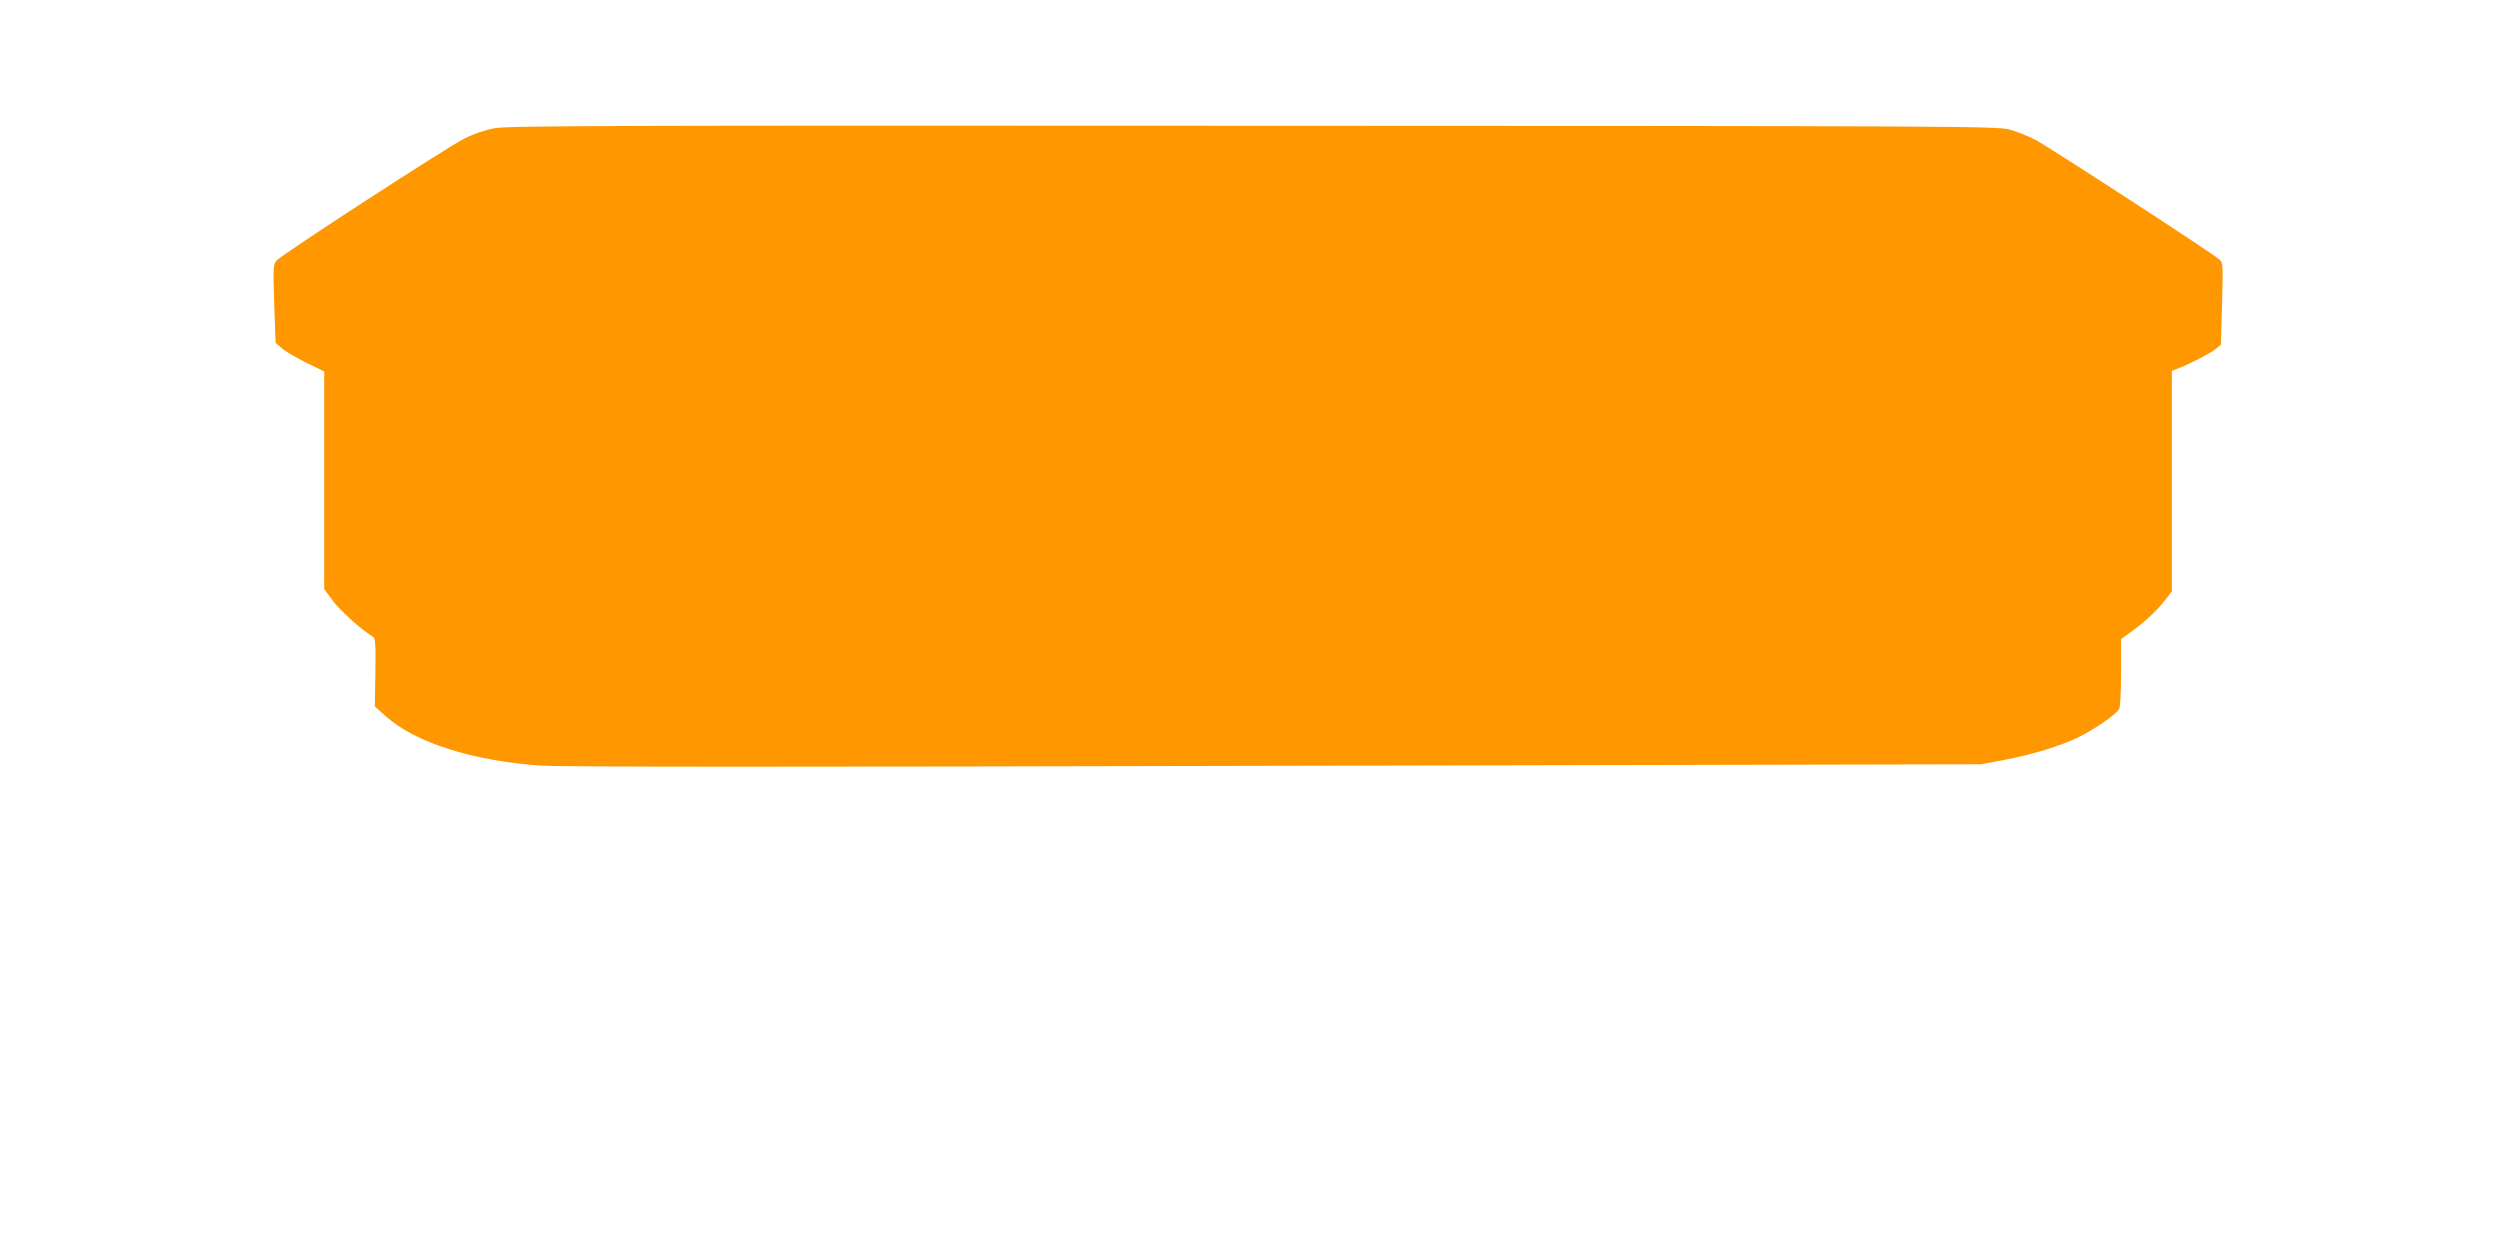 <?xml version="1.0" standalone="no"?>
<!DOCTYPE svg PUBLIC "-//W3C//DTD SVG 20010904//EN"
 "http://www.w3.org/TR/2001/REC-SVG-20010904/DTD/svg10.dtd">
<svg version="1.0" xmlns="http://www.w3.org/2000/svg"
 width="1280pt" height="640pt" viewBox="0 0 1280 640"
 preserveAspectRatio="xMidYMid meet">
<g transform="translate(0,640) scale(0.1,-0.1)"
fill="#ff9800" stroke="none">
<path d="M2535 5744 c-50 -9 -108 -29 -155 -52 -90 -45 -937 -595 -964 -626
-17 -20 -18 -34 -12 -221 l7 -200 32 -28 c18 -16 74 -49 125 -74 l92 -45 0
-557 0 -557 45 -61 c39 -52 152 -153 203 -182 14 -8 16 -30 14 -184 l-3 -174
57 -51 c151 -135 446 -228 794 -252 107 -7 1281 -7 3765 -1 l3610 8 115 22
c145 27 295 73 385 118 84 42 191 116 205 143 6 10 10 93 10 188 l0 170 50 36
c70 51 127 103 172 159 l38 49 0 564 0 565 38 15 c65 26 157 74 186 97 l27 22
6 210 c5 197 5 211 -13 226 -41 36 -883 583 -946 615 -38 19 -96 42 -130 51
-59 17 -303 18 -3868 19 -3272 2 -3816 0 -3885 -12z"/>
</g>
</svg>
